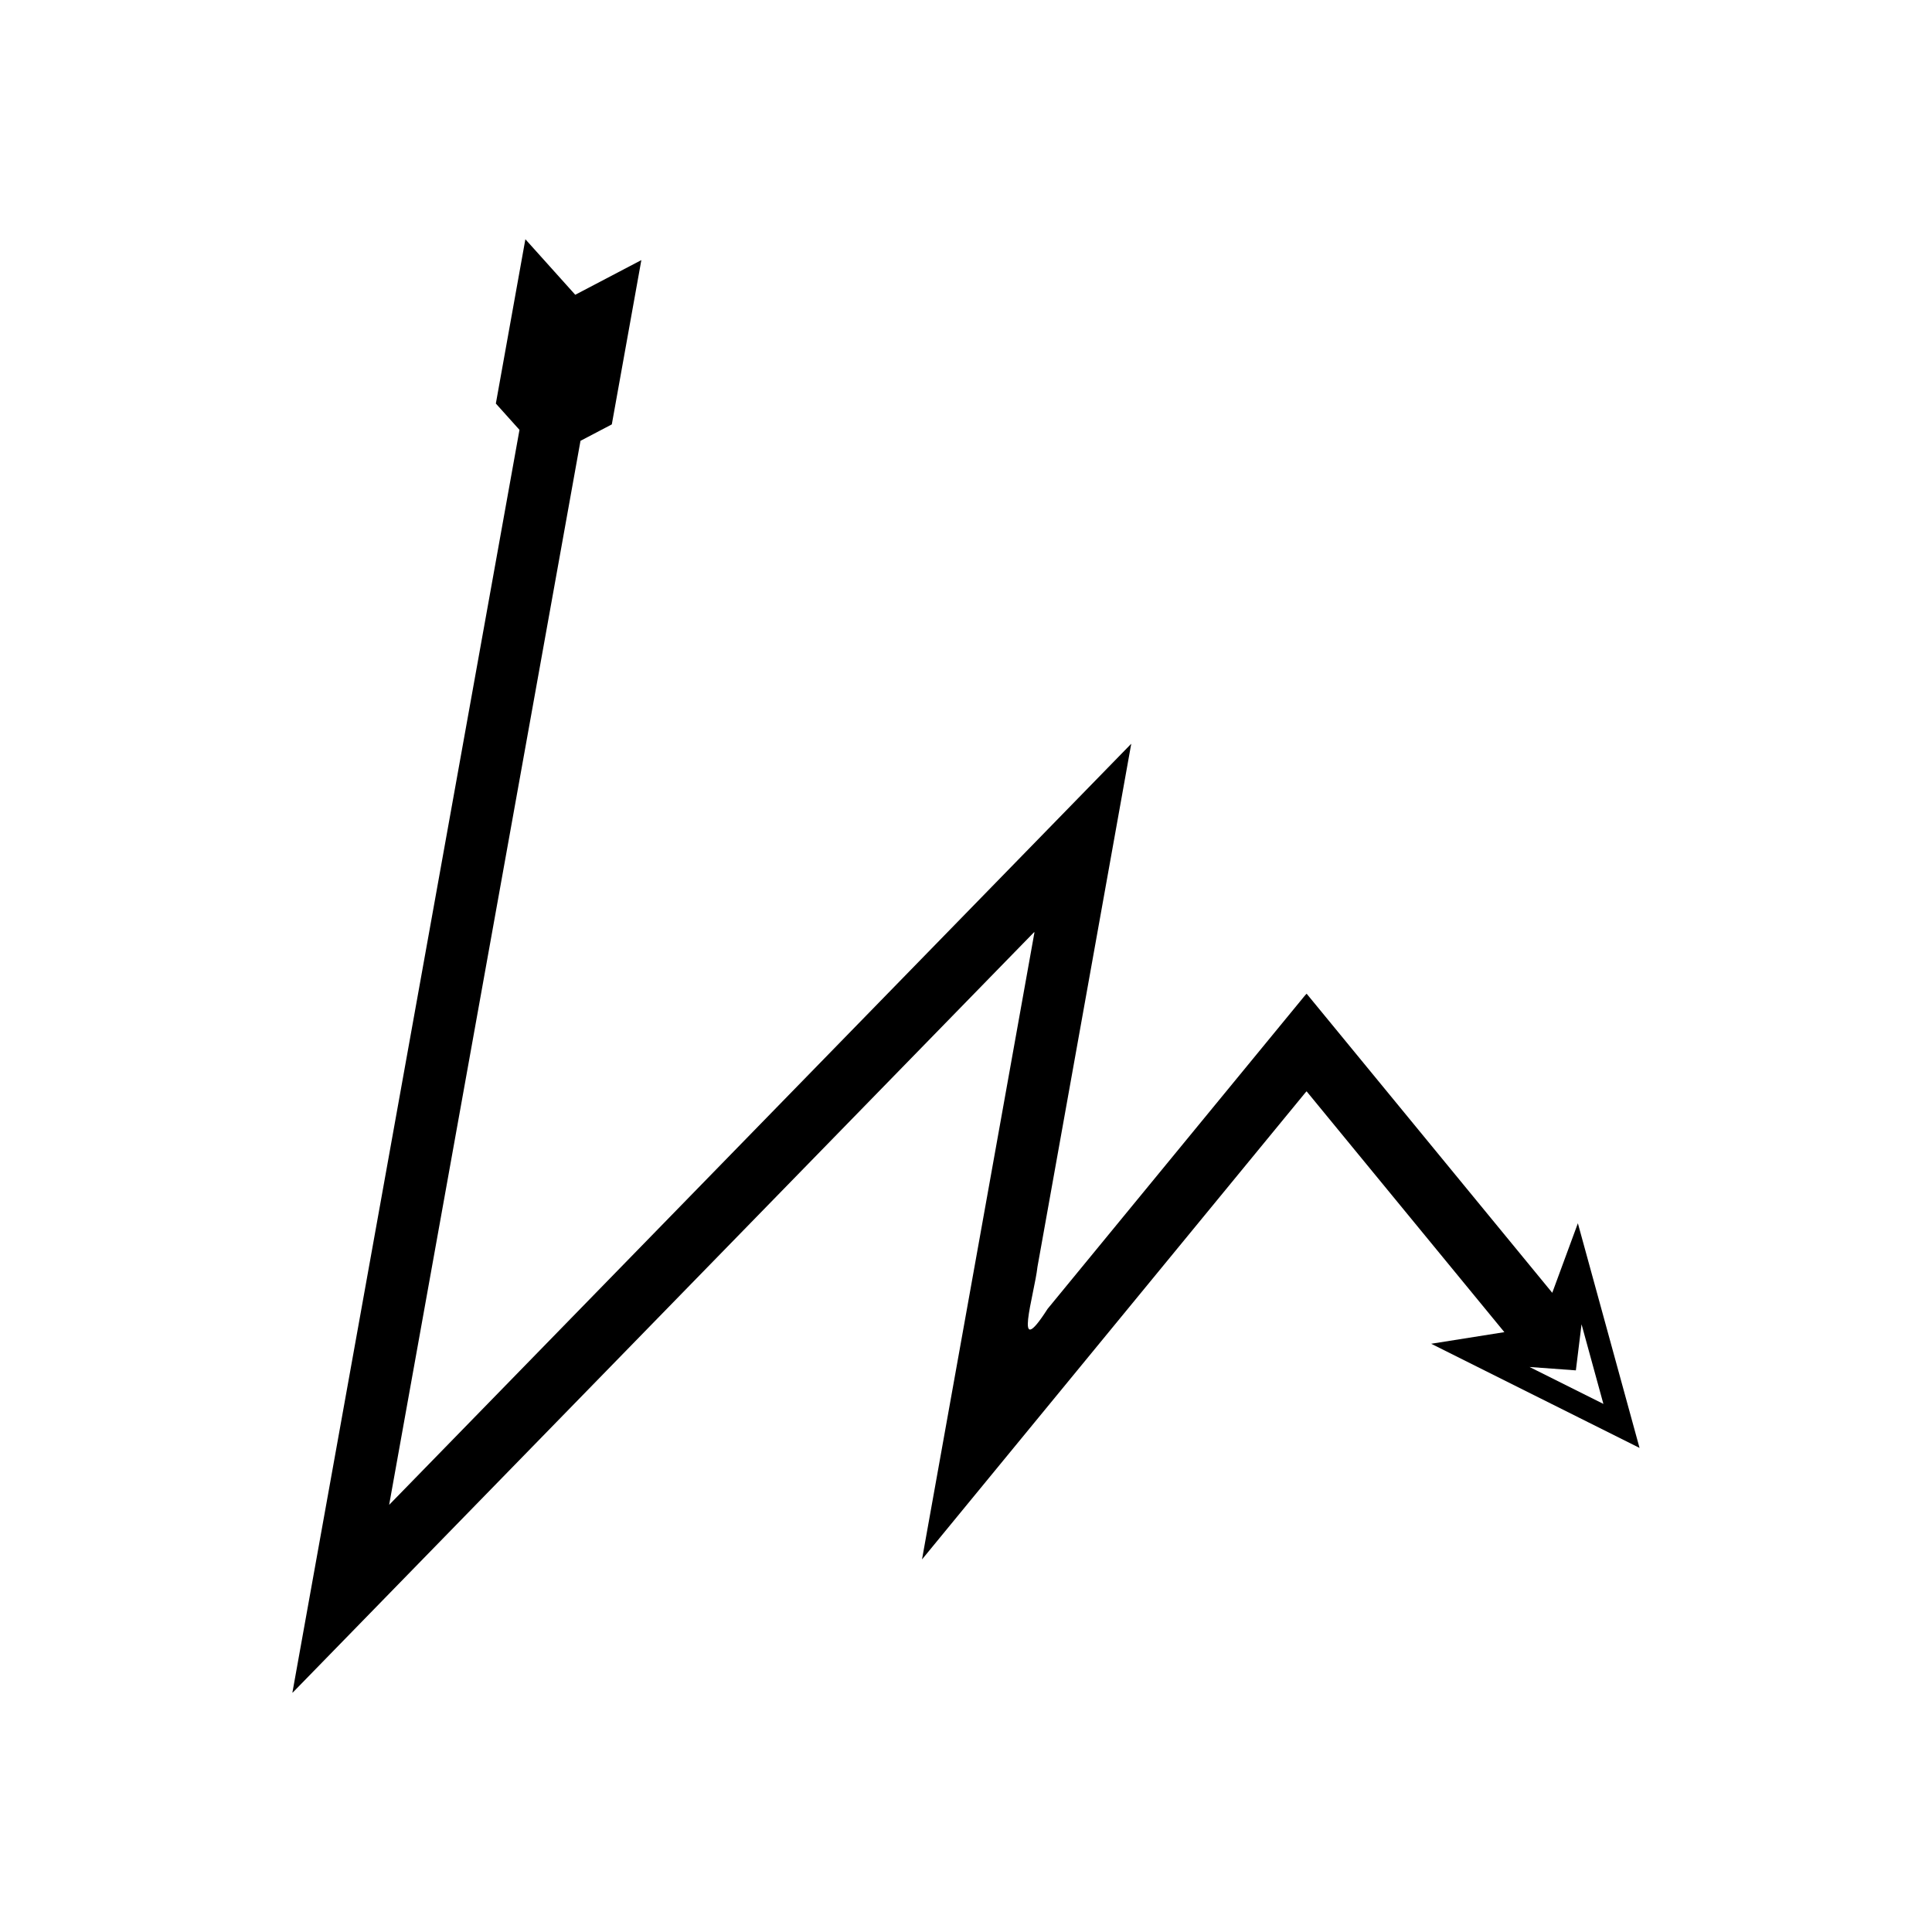 <?xml version="1.0" encoding="UTF-8"?>
<!-- Uploaded to: SVG Repo, www.svgrepo.com, Generator: SVG Repo Mixer Tools -->
<svg fill="#000000" width="800px" height="800px" version="1.1" viewBox="144 144 512 512" xmlns="http://www.w3.org/2000/svg">
 <path d="m222.12 591.99 4.691-4.812 117.55-120.57 45.238-46.398 16.863-17.297 8.434-8.648 2.109-2.16 1.055-1.082c0.191-0.051-0.102 0.84-0.125 1.215l-1.066 5.945-11.703 65.273-10.312 57.484-4.898 27.309-1.223 6.828-0.305 1.707-0.078 0.426c0 0.09 0.156-0.168 0.23-0.234l0.551-0.672 2.199-2.68 8.805-10.723 89.297-108.73c0.273-0.316 0.547-0.703 0.824-0.965l0.824 1 4.934 6.012 6.578 8.012 19.184 23.359 20.895 25.441-19.395 3.078 55.219 27.605-16.344-59.535-6.789 18.426-20.891-25.441-19.898-24.23-19.441-23.672-4.863-5.918c-0.539 0.516-1.078 1.277-1.621 1.902l-67.027 81.617c-9.336 14.574-3.523-3.672-2.68-11.152l4.457-24.863 17.828-99.426 2.098-11.707 0.262-1.465 0.133-0.73 0.066-0.367c0.012-0.102-0.145 0.125-0.211 0.172l-2.078 2.129-4.152 4.258-49.828 51.105-54.922 56.328-82.758 84.883-2.383 2.441-0.297 0.305c-0.047 0 0.031-0.242 0.039-0.352l0.152-0.84 0.301-1.68 1.207-6.715 2.414-13.434 4.832-26.863 13.957-77.605 27.777-154.46 8.301-4.356 7.828-43.539-17.516 9.188-13.219-14.715-7.824 43.543 6.262 6.973-27.777 154.46-14.738 81.957-9.516 52.918-4.758 26.457-2.379 13.23-0.594 3.309-0.297 1.652c-0.02 0.215-0.168 0.688-0.078 0.691zm339.5-84.828 1.504-12.219 5.793 21.109-19.578-9.789z"/>
</svg>